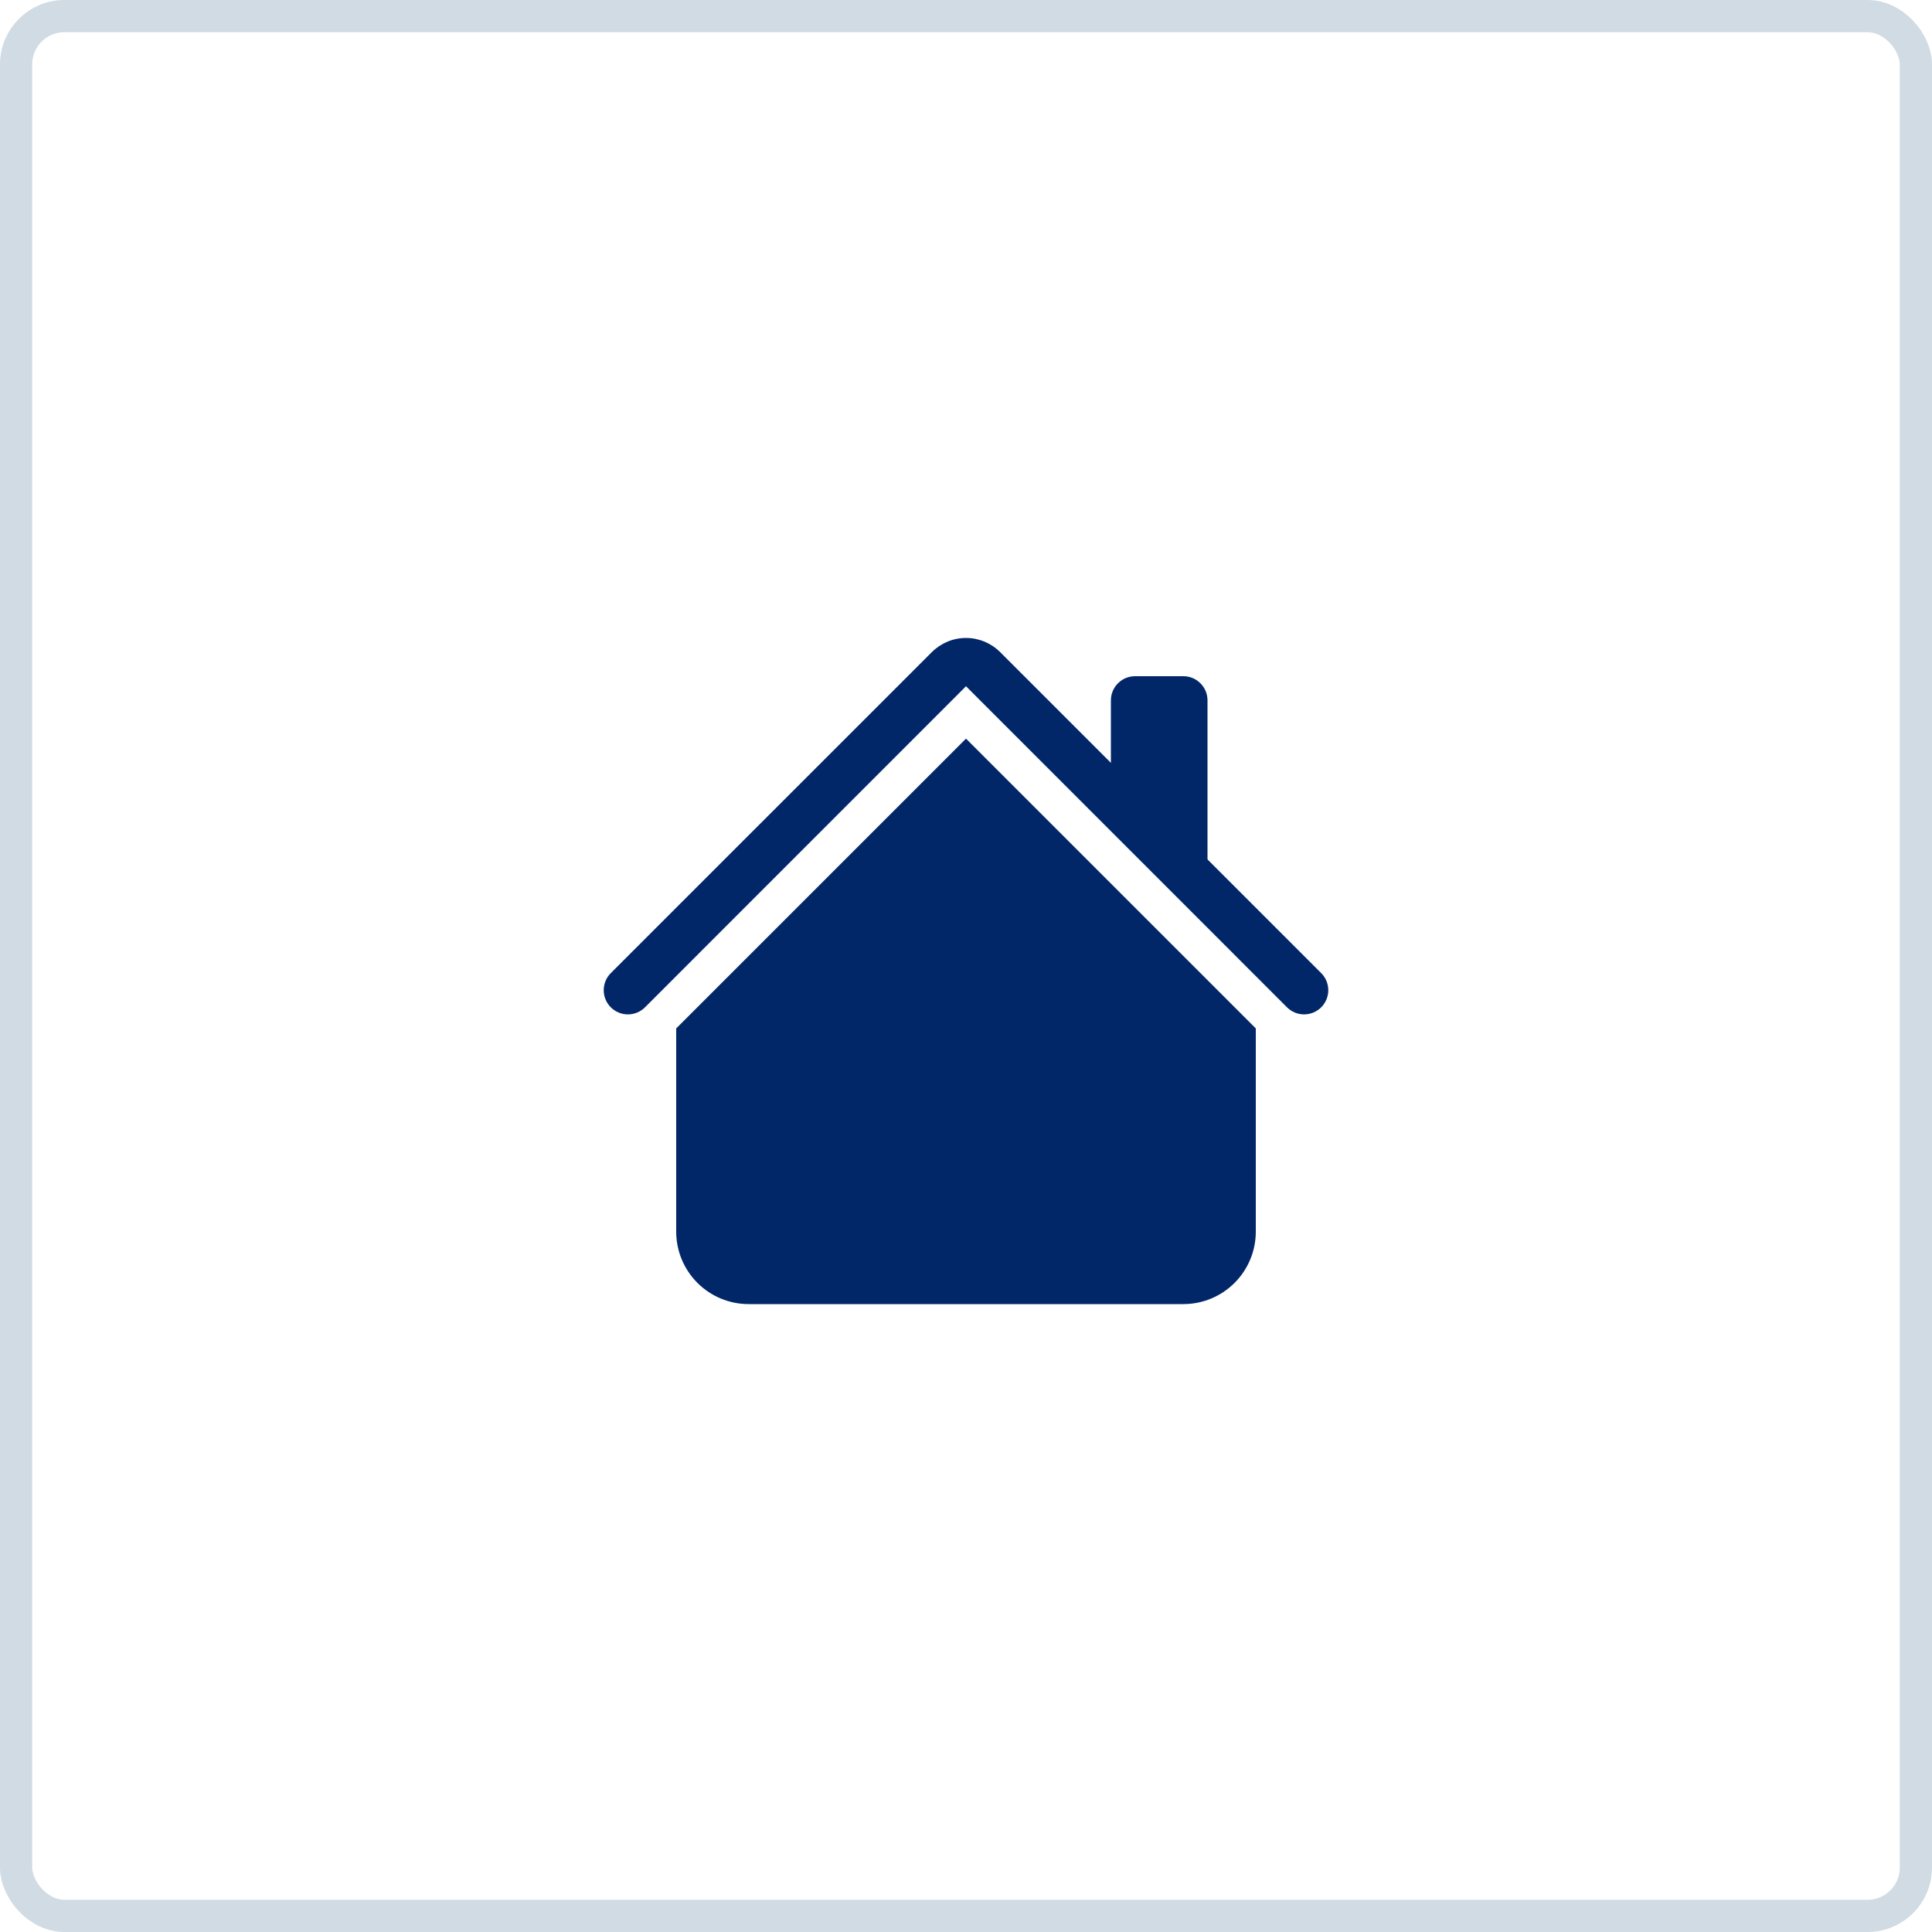 <svg width="60" height="60" viewBox="0 0 60 60" fill="none" xmlns="http://www.w3.org/2000/svg">
<rect x="0.5" y="0.5" width="59" height="59" rx="1.5" stroke="#D1DBE3"/>
<path fill-rule="evenodd" clip-rule="evenodd" d="M30 22.939L39 31.939V38.25C39 38.847 38.763 39.419 38.341 39.841C37.919 40.263 37.347 40.5 36.75 40.5H23.25C22.653 40.5 22.081 40.263 21.659 39.841C21.237 39.419 21 38.847 21 38.25V31.939L30 22.939ZM37.5 21.75V27L34.5 24V21.75C34.5 21.551 34.579 21.36 34.72 21.22C34.86 21.079 35.051 21 35.25 21H36.75C36.949 21 37.14 21.079 37.28 21.22C37.421 21.36 37.5 21.551 37.5 21.75Z" fill="#012768"/>
<path fill-rule="evenodd" clip-rule="evenodd" d="M28.939 20.252C29.221 19.971 29.602 19.812 30 19.812C30.398 19.812 30.779 19.971 31.061 20.252L41.031 30.221C41.172 30.361 41.251 30.552 41.251 30.752C41.251 30.951 41.172 31.142 41.031 31.283C40.89 31.424 40.699 31.503 40.5 31.503C40.301 31.503 40.11 31.424 39.969 31.283L30 21.312L20.031 31.283C19.89 31.424 19.699 31.503 19.5 31.503C19.301 31.503 19.11 31.424 18.969 31.283C18.828 31.142 18.749 30.951 18.749 30.752C18.749 30.552 18.828 30.361 18.969 30.221L28.939 20.252Z" fill="#012768"/>
</svg>
